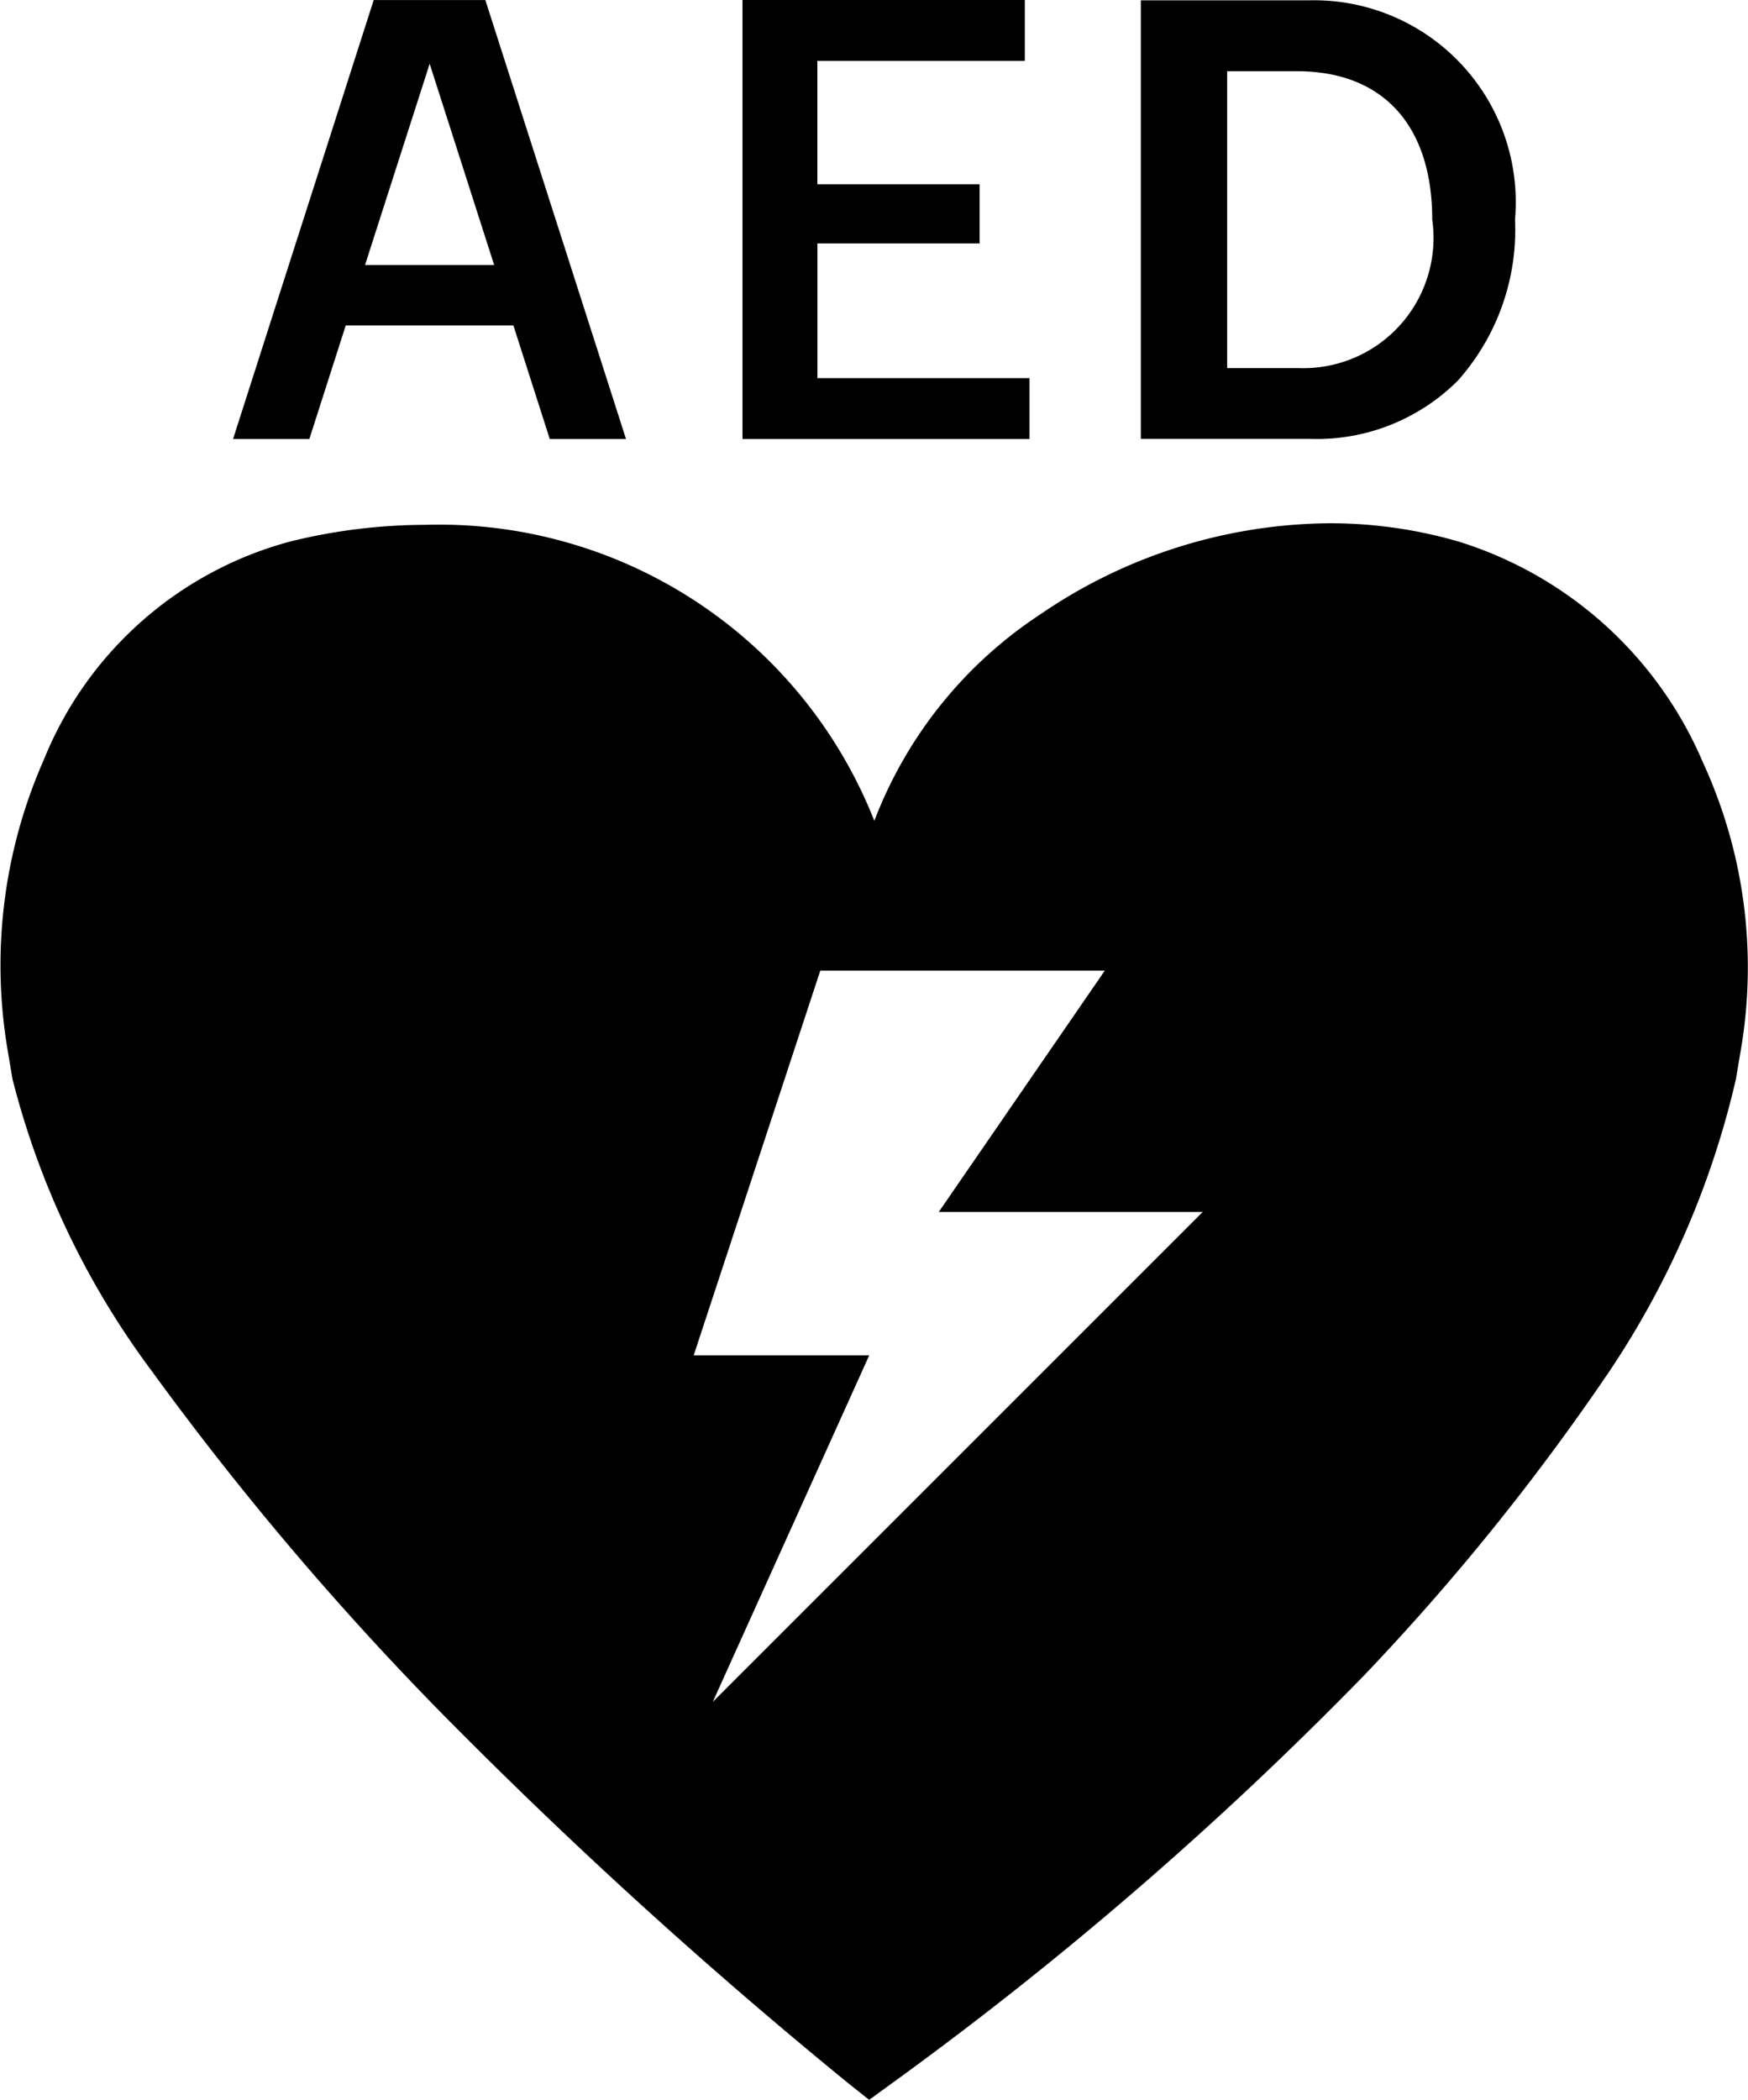 <svg xmlns="http://www.w3.org/2000/svg" width="25.614" height="30.754" viewBox="0 0 25.614 30.754">
  <g id="icon" transform="translate(0 0)">
    <g id="グループ_295" data-name="グループ 295">
      <path id="パス_213" data-name="パス 213" d="M471.388,574.068v-6.423h2.455a2.957,2.957,0,0,1,3.028,3.211,3.32,3.32,0,0,1-.838,2.359,2.925,2.925,0,0,1-2.173.853Zm1.265-1.037h1.04a1.908,1.908,0,0,0,1.965-2.174c0-1.382-.723-2.174-1.983-2.174h-1.022Z" transform="translate(-454.671 -567.64)"/>
      <path id="パス_214" data-name="パス 214" d="M364.809,573.992v-6.43h4.137v.892h-3.04v1.807h2.378v.866h-2.377V573.1h3.108v.892Z" transform="translate(-353.929 -567.562)"/>
      <path id="パス_215" data-name="パス 215" d="M228.474,574.011l2.061-6.429h1.636l2.061,6.429h-1.117l-.533-1.663h-2.457l-.533,1.663Zm1.934-2.549H232.3l-.945-2.947Z" transform="translate(-225.059 -567.581)"/>
      <path id="パス_212" data-name="パス 212" d="M191.066,118.506a5.742,5.742,0,0,0-3.569-3.234,6.727,6.727,0,0,0-1.9-.272,7.589,7.589,0,0,0-4.242,1.334,6.305,6.305,0,0,0-2.432,3.024,6.857,6.857,0,0,0-6.582-4.335,8.288,8.288,0,0,0-1.973.243,5.4,5.4,0,0,0-3.612,3.191,7.448,7.448,0,0,0-.539,4.225l.077.458a12.141,12.141,0,0,0,2.05,4.289,44.539,44.539,0,0,0,4.548,5.311,74.579,74.579,0,0,0,5.664,5.12l.291.231.3-.218a53.424,53.424,0,0,0,6.954-6,34.444,34.444,0,0,0,3.561-4.405,12.866,12.866,0,0,0,1.886-4.327l.077-.458A7.172,7.172,0,0,0,191.066,118.506Zm-14.51,13.756,2.292-5.075h-2.572l1.855-5.635H182.3l-2.433,3.535h3.868Z" transform="translate(-166.111 -107.336)"/>
    </g>
  </g>
</svg>
